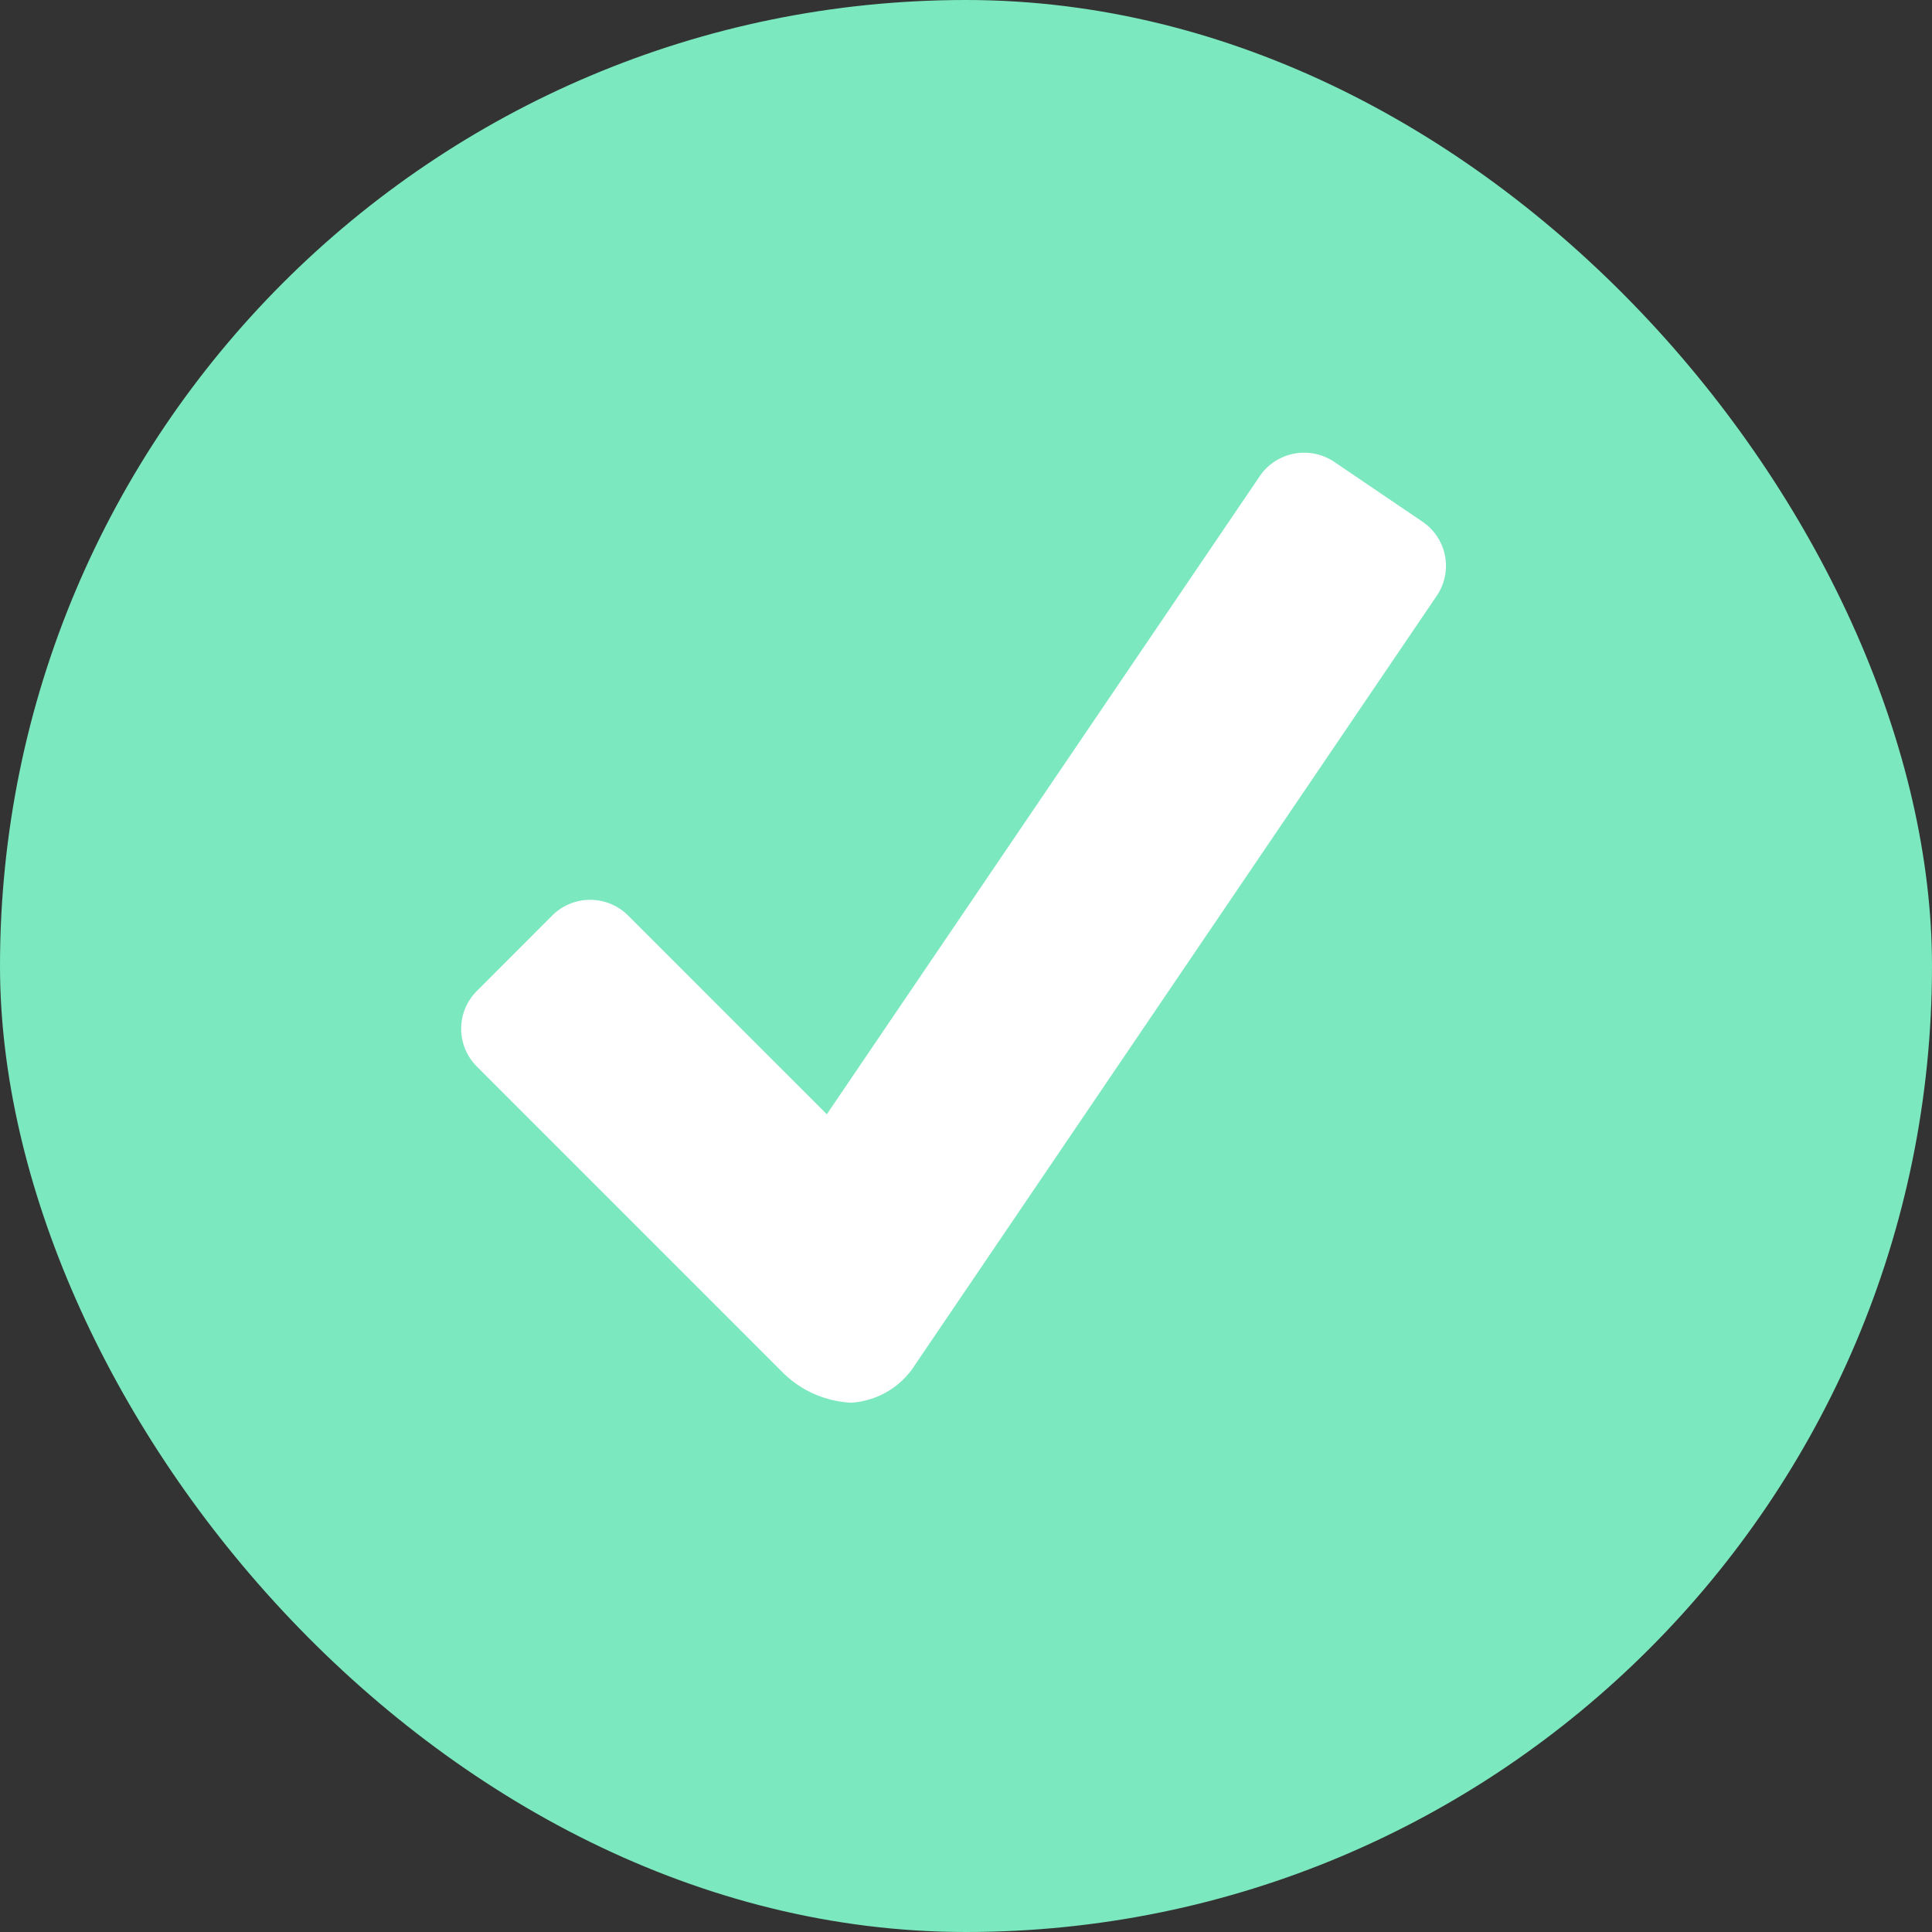 <svg xmlns="http://www.w3.org/2000/svg" width="29" height="29" viewBox="0 0 29 29">
  <rect x="0" y="0" width="29" height="29" fill="#333333" stroke="none"/>
  <g id="Group_349" data-name="Group 349" transform="translate(-1007.001 -6616)">
    <g id="Group_343" data-name="Group 343" transform="translate(1007 6616.418)">
      <rect id="Rectangle_287" data-name="Rectangle 287" width="29" height="29" rx="14.5" transform="translate(0.001 -0.418)" fill="#7be8bf"/>
    </g>
    <path id="icons8-check_mark" d="M21.517,9.3,13.694,20.832a1.225,1.225,0,0,1-.965.574,1.564,1.564,0,0,1-1.025-.454L7.113,16.36a.8.8,0,0,1,0-1.134L8.247,14.09a.807.807,0,0,1,1.133,0l2.986,2.986,6.5-9.58a.807.807,0,0,1,1.115-.213l1.328.9A.8.8,0,0,1,21.517,9.3Z" transform="translate(1007.046 6615.649)" fill="#fff"/>
  </g>
</svg>
